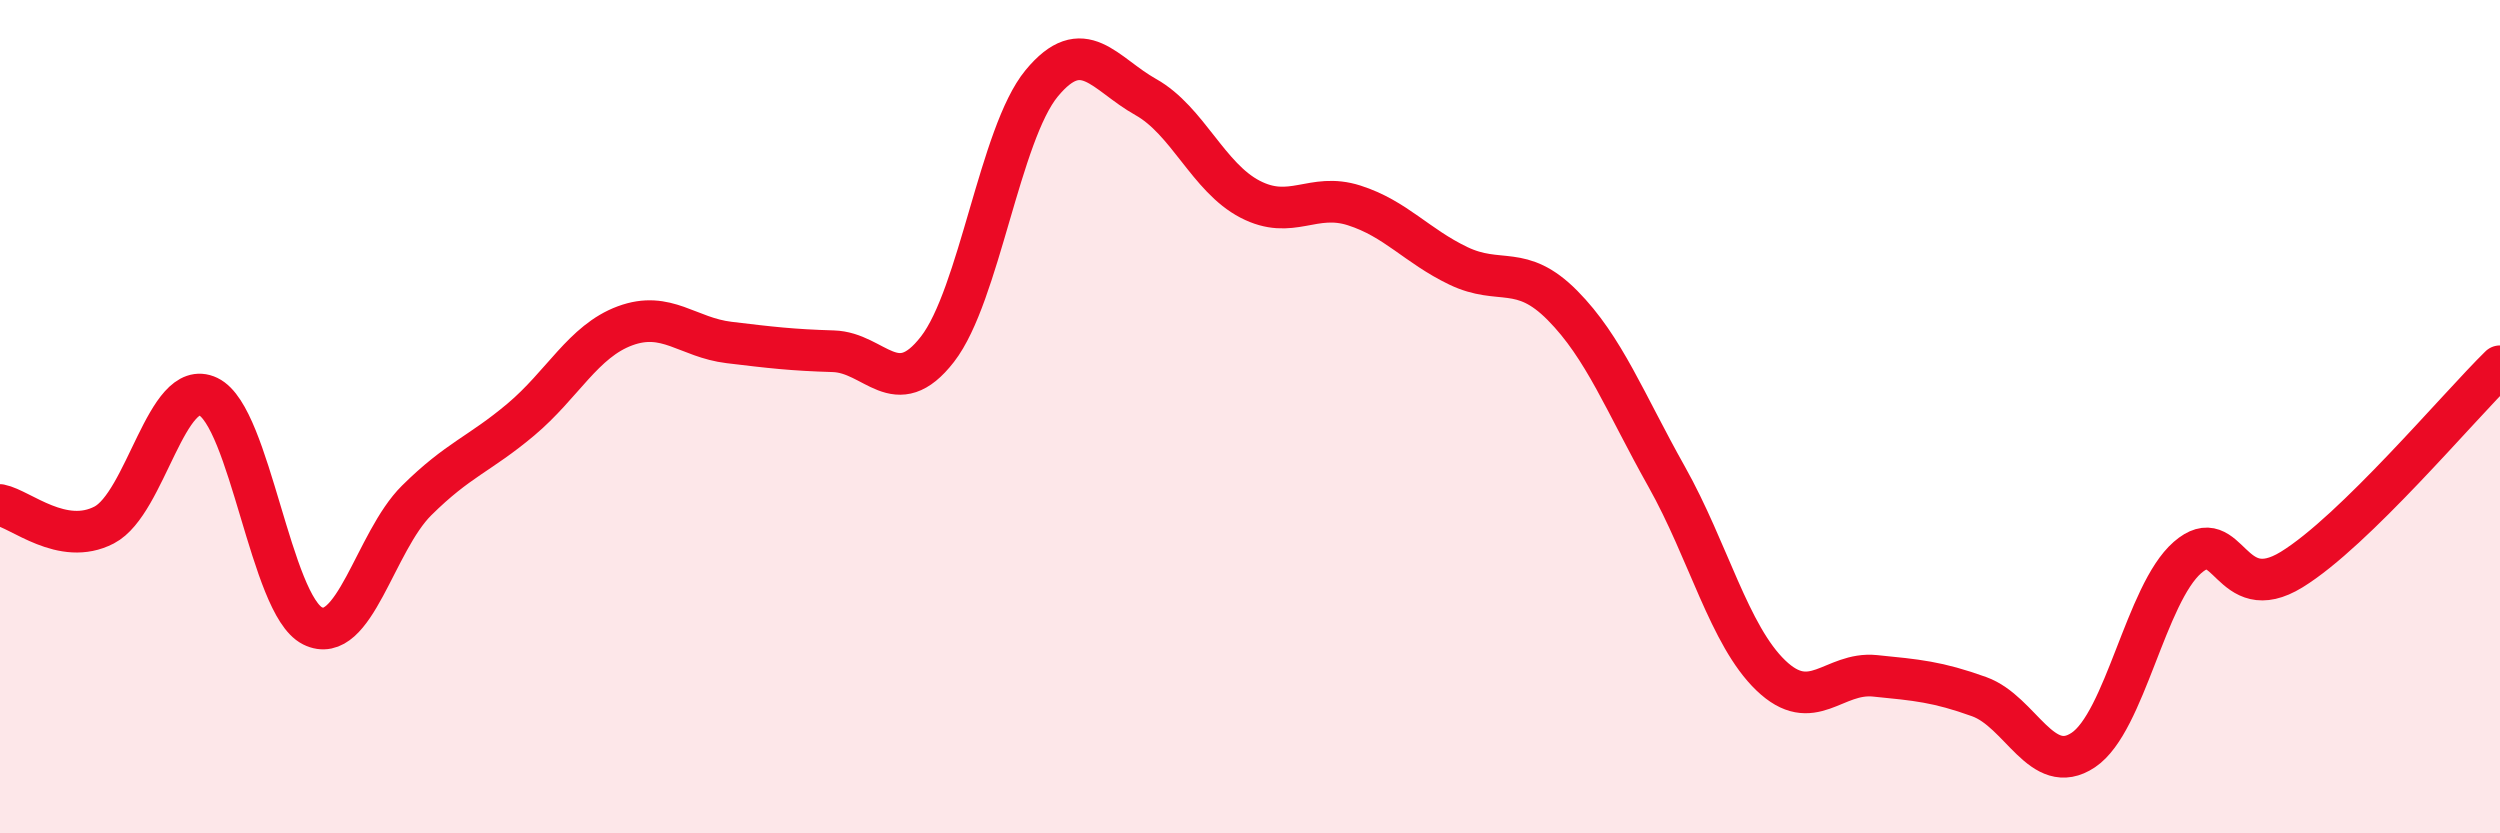 
    <svg width="60" height="20" viewBox="0 0 60 20" xmlns="http://www.w3.org/2000/svg">
      <path
        d="M 0,12.12 C 0.5,12.22 1.5,13.12 2.5,12.6 C 3.5,12.08 4,9.04 5,9.52 C 6,10 6.5,14.52 7.5,15.02 C 8.5,15.52 9,13 10,12.01 C 11,11.02 11.5,10.91 12.5,10.07 C 13.5,9.23 14,8.19 15,7.82 C 16,7.45 16.5,8.1 17.5,8.22 C 18.5,8.34 19,8.4 20,8.43 C 21,8.46 21.5,9.67 22.5,8.38 C 23.5,7.09 24,3.21 25,2 C 26,0.79 26.5,1.77 27.5,2.33 C 28.5,2.89 29,4.26 30,4.78 C 31,5.3 31.5,4.61 32.5,4.93 C 33.5,5.25 34,5.9 35,6.38 C 36,6.86 36.5,6.32 37.5,7.33 C 38.5,8.34 39,9.66 40,11.44 C 41,13.22 41.5,15.25 42.5,16.21 C 43.5,17.17 44,16.12 45,16.22 C 46,16.32 46.5,16.36 47.5,16.72 C 48.5,17.08 49,18.67 50,18 C 51,17.33 51.5,14.25 52.5,13.38 C 53.5,12.51 53.5,14.59 55,13.67 C 56.5,12.75 59,9.77 60,8.79L60 20L0 20Z"
        fill="#EB0A25"
        opacity="0.1"
        stroke-linecap="round"
        stroke-linejoin="round"
      />
      <path
        d="M 0,12.12 C 0.5,12.22 1.5,13.12 2.5,12.6 C 3.5,12.08 4,9.04 5,9.52 C 6,10 6.5,14.52 7.5,15.02 C 8.5,15.52 9,13 10,12.01 C 11,11.02 11.5,10.91 12.5,10.07 C 13.5,9.23 14,8.19 15,7.82 C 16,7.45 16.5,8.1 17.5,8.22 C 18.5,8.34 19,8.4 20,8.43 C 21,8.46 21.5,9.67 22.5,8.38 C 23.5,7.09 24,3.21 25,2 C 26,0.79 26.5,1.77 27.5,2.33 C 28.5,2.89 29,4.26 30,4.78 C 31,5.3 31.5,4.61 32.5,4.93 C 33.5,5.25 34,5.9 35,6.38 C 36,6.86 36.5,6.32 37.5,7.33 C 38.5,8.34 39,9.66 40,11.44 C 41,13.22 41.5,15.25 42.5,16.21 C 43.5,17.17 44,16.12 45,16.22 C 46,16.32 46.5,16.36 47.5,16.72 C 48.5,17.08 49,18.67 50,18 C 51,17.33 51.5,14.25 52.5,13.38 C 53.5,12.51 53.5,14.59 55,13.67 C 56.5,12.75 59,9.77 60,8.79"
        stroke="#EB0A25"
        stroke-width="1"
        fill="none"
        stroke-linecap="round"
        stroke-linejoin="round"
      />
    </svg>
  